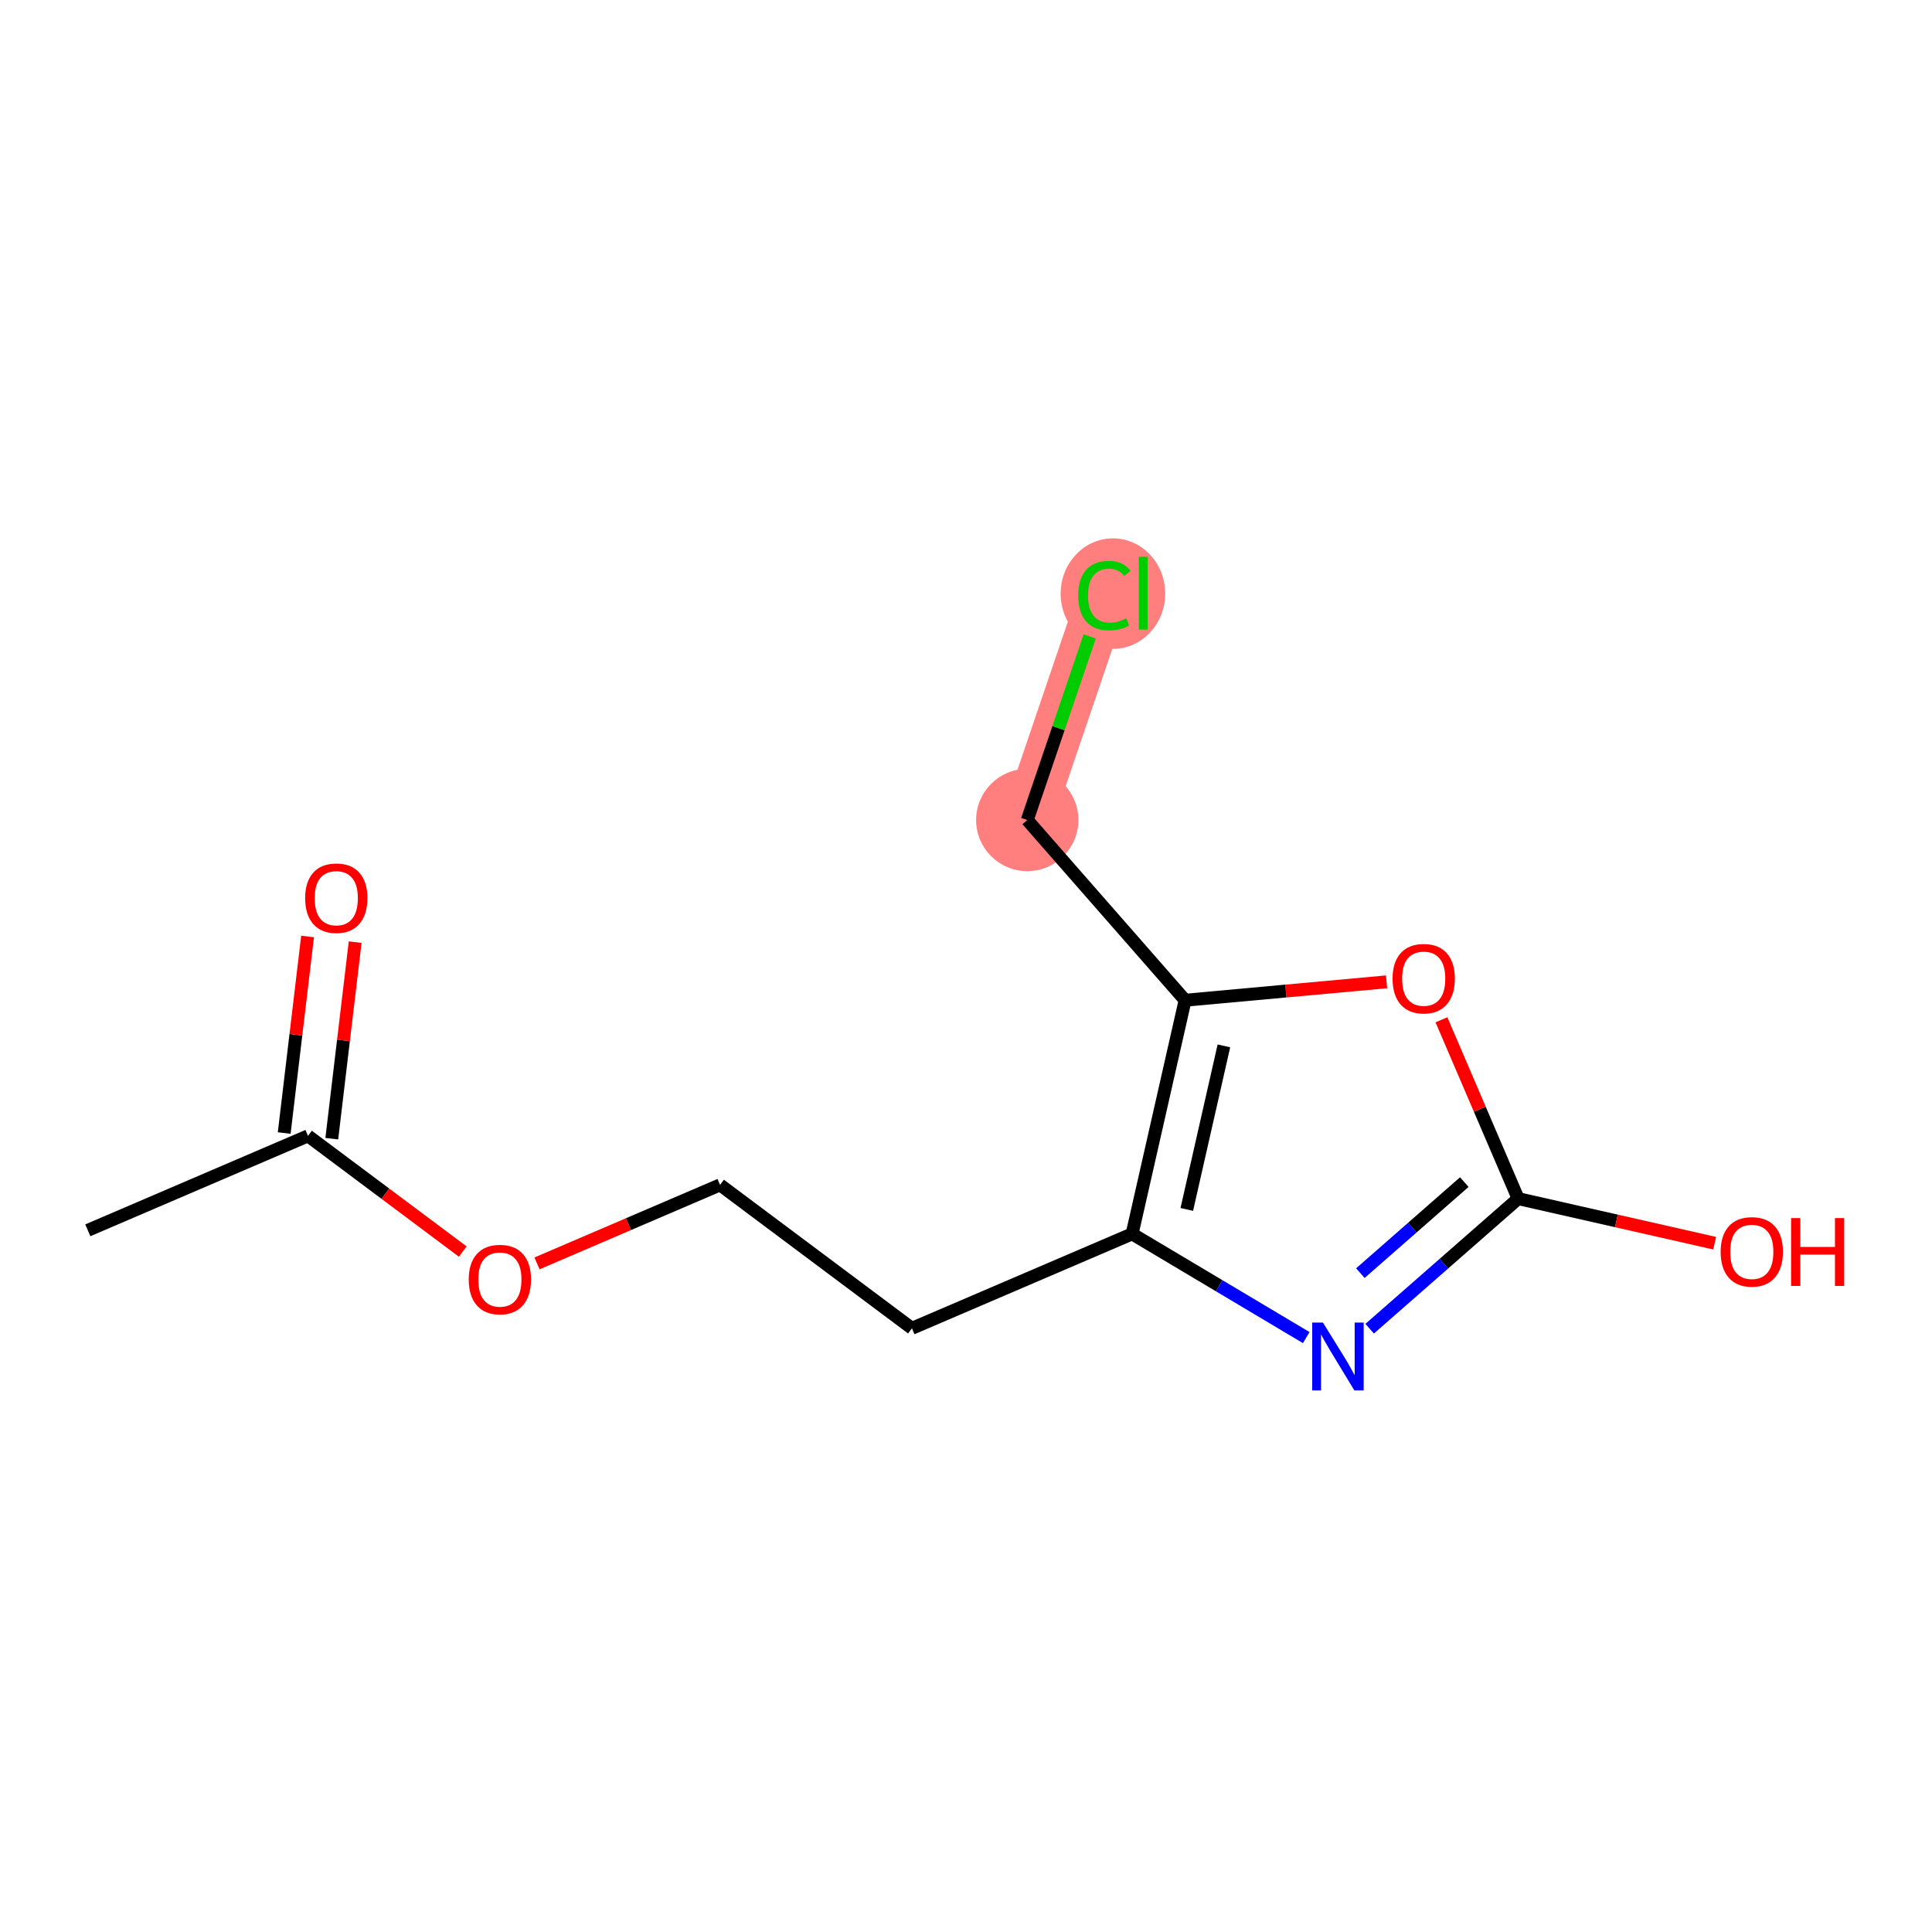 <?xml version='1.0' encoding='iso-8859-1'?>
<svg version='1.1' baseProfile='full'
              xmlns='http://www.w3.org/2000/svg'
                      xmlns:rdkit='http://www.rdkit.org/xml'
                      xmlns:xlink='http://www.w3.org/1999/xlink'
                  xml:space='preserve'
width='300px' height='300px' viewBox='0 0 300 300'>
<!-- END OF HEADER -->
<rect style='opacity:1.0;fill:#FFFFFF;stroke:none' width='300' height='300' x='0' y='0'> </rect>
<rect style='opacity:1.0;fill:#FFFFFF;stroke:none' width='300' height='300' x='0' y='0'> </rect>
<path d='M 159.512,127.332 L 171.491,92.111' style='fill:none;fill-rule:evenodd;stroke:#FF7F7F;stroke-width:7.9px;stroke-linecap:butt;stroke-linejoin:miter;stroke-opacity:1' />
<ellipse cx='159.512' cy='127.332' rx='7.44' ry='7.44'  style='fill:#FF7F7F;fill-rule:evenodd;stroke:#FF7F7F;stroke-width:1.0px;stroke-linecap:butt;stroke-linejoin:miter;stroke-opacity:1' />
<ellipse cx='172.815' cy='92.178' rx='7.618' ry='8.081'  style='fill:#FF7F7F;fill-rule:evenodd;stroke:#FF7F7F;stroke-width:1.0px;stroke-linecap:butt;stroke-linejoin:miter;stroke-opacity:1' />
<path class='bond-0 atom-0 atom-1' d='M 13.636,191.042 L 47.825,176.376' style='fill:none;fill-rule:evenodd;stroke:#000000;stroke-width:2.0px;stroke-linecap:butt;stroke-linejoin:miter;stroke-opacity:1' />
<path class='bond-1 atom-1 atom-2' d='M 51.52,176.815 L 53.334,161.555' style='fill:none;fill-rule:evenodd;stroke:#000000;stroke-width:2.0px;stroke-linecap:butt;stroke-linejoin:miter;stroke-opacity:1' />
<path class='bond-1 atom-1 atom-2' d='M 53.334,161.555 L 55.15,146.295' style='fill:none;fill-rule:evenodd;stroke:#FF0000;stroke-width:2.0px;stroke-linecap:butt;stroke-linejoin:miter;stroke-opacity:1' />
<path class='bond-1 atom-1 atom-2' d='M 44.131,175.937 L 45.946,160.676' style='fill:none;fill-rule:evenodd;stroke:#000000;stroke-width:2.0px;stroke-linecap:butt;stroke-linejoin:miter;stroke-opacity:1' />
<path class='bond-1 atom-1 atom-2' d='M 45.946,160.676 L 47.761,145.416' style='fill:none;fill-rule:evenodd;stroke:#FF0000;stroke-width:2.0px;stroke-linecap:butt;stroke-linejoin:miter;stroke-opacity:1' />
<path class='bond-2 atom-1 atom-3' d='M 47.825,176.376 L 59.84,185.358' style='fill:none;fill-rule:evenodd;stroke:#000000;stroke-width:2.0px;stroke-linecap:butt;stroke-linejoin:miter;stroke-opacity:1' />
<path class='bond-2 atom-1 atom-3' d='M 59.84,185.358 L 71.855,194.341' style='fill:none;fill-rule:evenodd;stroke:#FF0000;stroke-width:2.0px;stroke-linecap:butt;stroke-linejoin:miter;stroke-opacity:1' />
<path class='bond-3 atom-3 atom-4' d='M 83.387,196.178 L 97.599,190.082' style='fill:none;fill-rule:evenodd;stroke:#FF0000;stroke-width:2.0px;stroke-linecap:butt;stroke-linejoin:miter;stroke-opacity:1' />
<path class='bond-3 atom-3 atom-4' d='M 97.599,190.082 L 111.81,183.986' style='fill:none;fill-rule:evenodd;stroke:#000000;stroke-width:2.0px;stroke-linecap:butt;stroke-linejoin:miter;stroke-opacity:1' />
<path class='bond-4 atom-4 atom-5' d='M 111.81,183.986 L 141.605,206.261' style='fill:none;fill-rule:evenodd;stroke:#000000;stroke-width:2.0px;stroke-linecap:butt;stroke-linejoin:miter;stroke-opacity:1' />
<path class='bond-5 atom-5 atom-6' d='M 141.605,206.261 L 175.794,191.596' style='fill:none;fill-rule:evenodd;stroke:#000000;stroke-width:2.0px;stroke-linecap:butt;stroke-linejoin:miter;stroke-opacity:1' />
<path class='bond-6 atom-6 atom-7' d='M 175.794,191.596 L 189.312,199.648' style='fill:none;fill-rule:evenodd;stroke:#000000;stroke-width:2.0px;stroke-linecap:butt;stroke-linejoin:miter;stroke-opacity:1' />
<path class='bond-6 atom-6 atom-7' d='M 189.312,199.648 L 202.83,207.701' style='fill:none;fill-rule:evenodd;stroke:#0000FF;stroke-width:2.0px;stroke-linecap:butt;stroke-linejoin:miter;stroke-opacity:1' />
<path class='bond-13 atom-11 atom-6' d='M 184.025,155.316 L 175.794,191.596' style='fill:none;fill-rule:evenodd;stroke:#000000;stroke-width:2.0px;stroke-linecap:butt;stroke-linejoin:miter;stroke-opacity:1' />
<path class='bond-13 atom-11 atom-6' d='M 190.047,162.404 L 184.285,187.8' style='fill:none;fill-rule:evenodd;stroke:#000000;stroke-width:2.0px;stroke-linecap:butt;stroke-linejoin:miter;stroke-opacity:1' />
<path class='bond-7 atom-7 atom-8' d='M 212.681,206.32 L 224.21,196.221' style='fill:none;fill-rule:evenodd;stroke:#0000FF;stroke-width:2.0px;stroke-linecap:butt;stroke-linejoin:miter;stroke-opacity:1' />
<path class='bond-7 atom-7 atom-8' d='M 224.21,196.221 L 235.739,186.122' style='fill:none;fill-rule:evenodd;stroke:#000000;stroke-width:2.0px;stroke-linecap:butt;stroke-linejoin:miter;stroke-opacity:1' />
<path class='bond-7 atom-7 atom-8' d='M 211.237,197.694 L 219.307,190.624' style='fill:none;fill-rule:evenodd;stroke:#0000FF;stroke-width:2.0px;stroke-linecap:butt;stroke-linejoin:miter;stroke-opacity:1' />
<path class='bond-7 atom-7 atom-8' d='M 219.307,190.624 L 227.377,183.555' style='fill:none;fill-rule:evenodd;stroke:#000000;stroke-width:2.0px;stroke-linecap:butt;stroke-linejoin:miter;stroke-opacity:1' />
<path class='bond-8 atom-8 atom-9' d='M 235.739,186.122 L 250.996,189.583' style='fill:none;fill-rule:evenodd;stroke:#000000;stroke-width:2.0px;stroke-linecap:butt;stroke-linejoin:miter;stroke-opacity:1' />
<path class='bond-8 atom-8 atom-9' d='M 250.996,189.583 L 266.252,193.045' style='fill:none;fill-rule:evenodd;stroke:#FF0000;stroke-width:2.0px;stroke-linecap:butt;stroke-linejoin:miter;stroke-opacity:1' />
<path class='bond-9 atom-8 atom-10' d='M 235.739,186.122 L 229.783,172.238' style='fill:none;fill-rule:evenodd;stroke:#000000;stroke-width:2.0px;stroke-linecap:butt;stroke-linejoin:miter;stroke-opacity:1' />
<path class='bond-9 atom-8 atom-10' d='M 229.783,172.238 L 223.827,158.354' style='fill:none;fill-rule:evenodd;stroke:#FF0000;stroke-width:2.0px;stroke-linecap:butt;stroke-linejoin:miter;stroke-opacity:1' />
<path class='bond-10 atom-10 atom-11' d='M 215.307,152.459 L 199.666,153.888' style='fill:none;fill-rule:evenodd;stroke:#FF0000;stroke-width:2.0px;stroke-linecap:butt;stroke-linejoin:miter;stroke-opacity:1' />
<path class='bond-10 atom-10 atom-11' d='M 199.666,153.888 L 184.025,155.316' style='fill:none;fill-rule:evenodd;stroke:#000000;stroke-width:2.0px;stroke-linecap:butt;stroke-linejoin:miter;stroke-opacity:1' />
<path class='bond-11 atom-11 atom-12' d='M 184.025,155.316 L 159.512,127.332' style='fill:none;fill-rule:evenodd;stroke:#000000;stroke-width:2.0px;stroke-linecap:butt;stroke-linejoin:miter;stroke-opacity:1' />
<path class='bond-12 atom-12 atom-13' d='M 159.512,127.332 L 164.36,113.077' style='fill:none;fill-rule:evenodd;stroke:#000000;stroke-width:2.0px;stroke-linecap:butt;stroke-linejoin:miter;stroke-opacity:1' />
<path class='bond-12 atom-12 atom-13' d='M 164.36,113.077 L 169.208,98.823' style='fill:none;fill-rule:evenodd;stroke:#00CC00;stroke-width:2.0px;stroke-linecap:butt;stroke-linejoin:miter;stroke-opacity:1' />
<path  class='atom-2' d='M 47.383 139.464
Q 47.383 136.934, 48.633 135.521
Q 49.883 134.107, 52.219 134.107
Q 54.555 134.107, 55.805 135.521
Q 57.055 136.934, 57.055 139.464
Q 57.055 142.024, 55.79 143.482
Q 54.526 144.925, 52.219 144.925
Q 49.898 144.925, 48.633 143.482
Q 47.383 142.039, 47.383 139.464
M 52.219 143.735
Q 53.826 143.735, 54.689 142.664
Q 55.567 141.577, 55.567 139.464
Q 55.567 137.396, 54.689 136.354
Q 53.826 135.298, 52.219 135.298
Q 50.612 135.298, 49.734 136.339
Q 48.871 137.381, 48.871 139.464
Q 48.871 141.592, 49.734 142.664
Q 50.612 143.735, 52.219 143.735
' fill='#FF0000'/>
<path  class='atom-3' d='M 72.785 198.681
Q 72.785 196.152, 74.035 194.738
Q 75.285 193.324, 77.621 193.324
Q 79.957 193.324, 81.207 194.738
Q 82.457 196.152, 82.457 198.681
Q 82.457 201.241, 81.192 202.699
Q 79.927 204.143, 77.621 204.143
Q 75.299 204.143, 74.035 202.699
Q 72.785 201.256, 72.785 198.681
M 77.621 202.952
Q 79.228 202.952, 80.091 201.881
Q 80.969 200.794, 80.969 198.681
Q 80.969 196.613, 80.091 195.571
Q 79.228 194.515, 77.621 194.515
Q 76.014 194.515, 75.136 195.556
Q 74.273 196.598, 74.273 198.681
Q 74.273 200.809, 75.136 201.881
Q 76.014 202.952, 77.621 202.952
' fill='#FF0000'/>
<path  class='atom-7' d='M 205.426 205.367
L 208.879 210.947
Q 209.221 211.498, 209.771 212.495
Q 210.322 213.492, 210.352 213.552
L 210.352 205.367
L 211.751 205.367
L 211.751 215.903
L 210.307 215.903
L 206.602 209.802
Q 206.17 209.087, 205.709 208.269
Q 205.263 207.45, 205.129 207.197
L 205.129 215.903
L 203.76 215.903
L 203.76 205.367
L 205.426 205.367
' fill='#0000FF'/>
<path  class='atom-9' d='M 267.182 194.383
Q 267.182 191.853, 268.432 190.439
Q 269.682 189.026, 272.019 189.026
Q 274.355 189.026, 275.605 190.439
Q 276.855 191.853, 276.855 194.383
Q 276.855 196.942, 275.59 198.4
Q 274.325 199.844, 272.019 199.844
Q 269.697 199.844, 268.432 198.4
Q 267.182 196.957, 267.182 194.383
M 272.019 198.653
Q 273.626 198.653, 274.489 197.582
Q 275.367 196.496, 275.367 194.383
Q 275.367 192.314, 274.489 191.273
Q 273.626 190.216, 272.019 190.216
Q 270.411 190.216, 269.534 191.258
Q 268.67 192.299, 268.67 194.383
Q 268.67 196.511, 269.534 197.582
Q 270.411 198.653, 272.019 198.653
' fill='#FF0000'/>
<path  class='atom-9' d='M 278.12 189.145
L 279.548 189.145
L 279.548 193.624
L 284.935 193.624
L 284.935 189.145
L 286.364 189.145
L 286.364 199.68
L 284.935 199.68
L 284.935 194.814
L 279.548 194.814
L 279.548 199.68
L 278.12 199.68
L 278.12 189.145
' fill='#FF0000'/>
<path  class='atom-10' d='M 216.237 151.963
Q 216.237 149.433, 217.487 148.019
Q 218.737 146.606, 221.073 146.606
Q 223.409 146.606, 224.659 148.019
Q 225.909 149.433, 225.909 151.963
Q 225.909 154.522, 224.644 155.98
Q 223.38 157.424, 221.073 157.424
Q 218.752 157.424, 217.487 155.98
Q 216.237 154.537, 216.237 151.963
M 221.073 156.233
Q 222.68 156.233, 223.543 155.162
Q 224.421 154.076, 224.421 151.963
Q 224.421 149.894, 223.543 148.853
Q 222.68 147.796, 221.073 147.796
Q 219.466 147.796, 218.588 148.838
Q 217.725 149.879, 217.725 151.963
Q 217.725 154.091, 218.588 155.162
Q 219.466 156.233, 221.073 156.233
' fill='#FF0000'/>
<path  class='atom-13' d='M 167.428 92.476
Q 167.428 89.857, 168.648 88.488
Q 169.883 87.104, 172.22 87.104
Q 174.392 87.104, 175.553 88.637
L 174.571 89.44
Q 173.723 88.324, 172.22 88.324
Q 170.627 88.324, 169.779 89.396
Q 168.946 90.452, 168.946 92.476
Q 168.946 94.559, 169.809 95.631
Q 170.687 96.702, 172.383 96.702
Q 173.544 96.702, 174.898 96.003
L 175.315 97.119
Q 174.764 97.476, 173.931 97.684
Q 173.098 97.893, 172.175 97.893
Q 169.883 97.893, 168.648 96.494
Q 167.428 95.095, 167.428 92.476
' fill='#00CC00'/>
<path  class='atom-13' d='M 176.833 86.464
L 178.202 86.464
L 178.202 97.759
L 176.833 97.759
L 176.833 86.464
' fill='#00CC00'/>
</svg>
